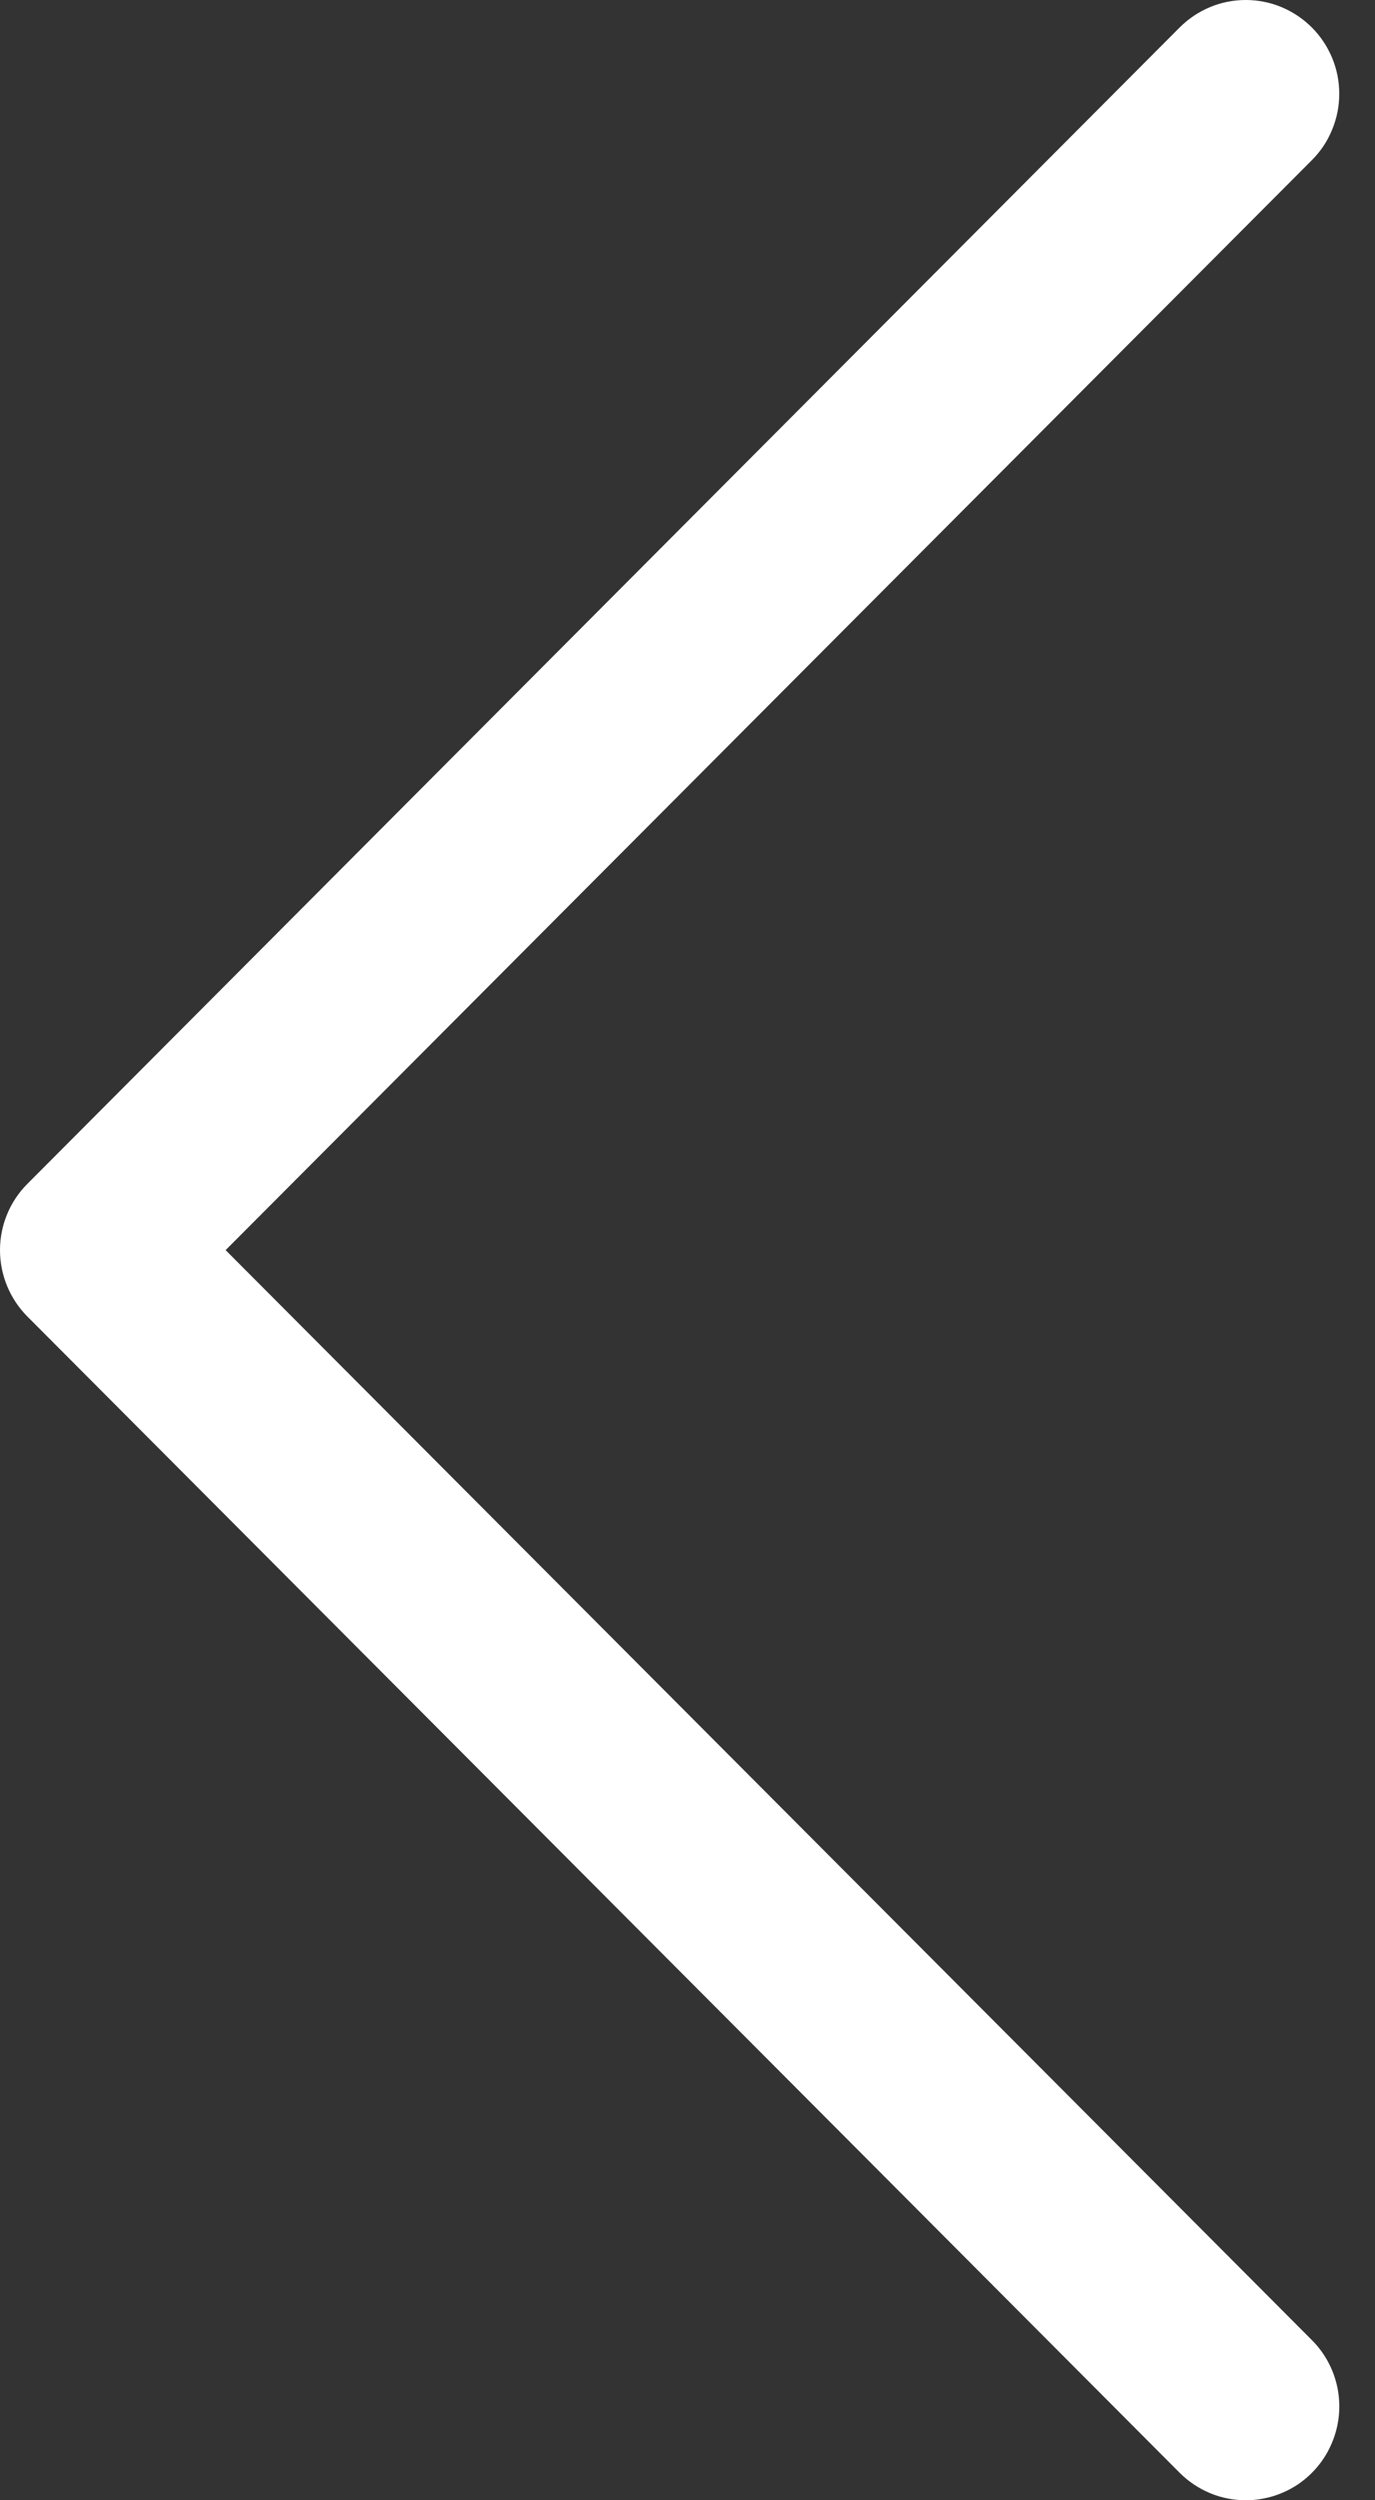 <svg width="11" height="20" viewBox="0 0 11 20" fill="none" xmlns="http://www.w3.org/2000/svg">
<rect x="0" y="0" width="11" height="20" fill="#333333" stroke="none"/>
<path d="M9.966 20C9.868 20 9.771 19.981 9.68 19.943C9.589 19.905 9.507 19.85 9.437 19.78L0.219 10.531C0.079 10.39 0 10.199 0 10C0 9.801 0.079 9.61 0.219 9.47L9.437 0.22C9.507 0.15 9.589 0.095 9.68 0.057C9.77 0.019 9.868 2.32496e-05 9.966 2.08482e-08C10.064 -2.3208e-05 10.161 0.019 10.252 0.057C10.343 0.095 10.425 0.15 10.495 0.22C10.564 0.289 10.619 0.372 10.657 0.463C10.695 0.554 10.714 0.652 10.714 0.75C10.714 0.849 10.695 0.946 10.657 1.037C10.62 1.129 10.565 1.211 10.495 1.281L1.805 10L10.495 18.719C10.6 18.824 10.671 18.957 10.7 19.103C10.729 19.249 10.714 19.4 10.657 19.537C10.601 19.674 10.505 19.791 10.382 19.874C10.259 19.956 10.114 20 9.966 20Z" fill="white"/>
</svg>

